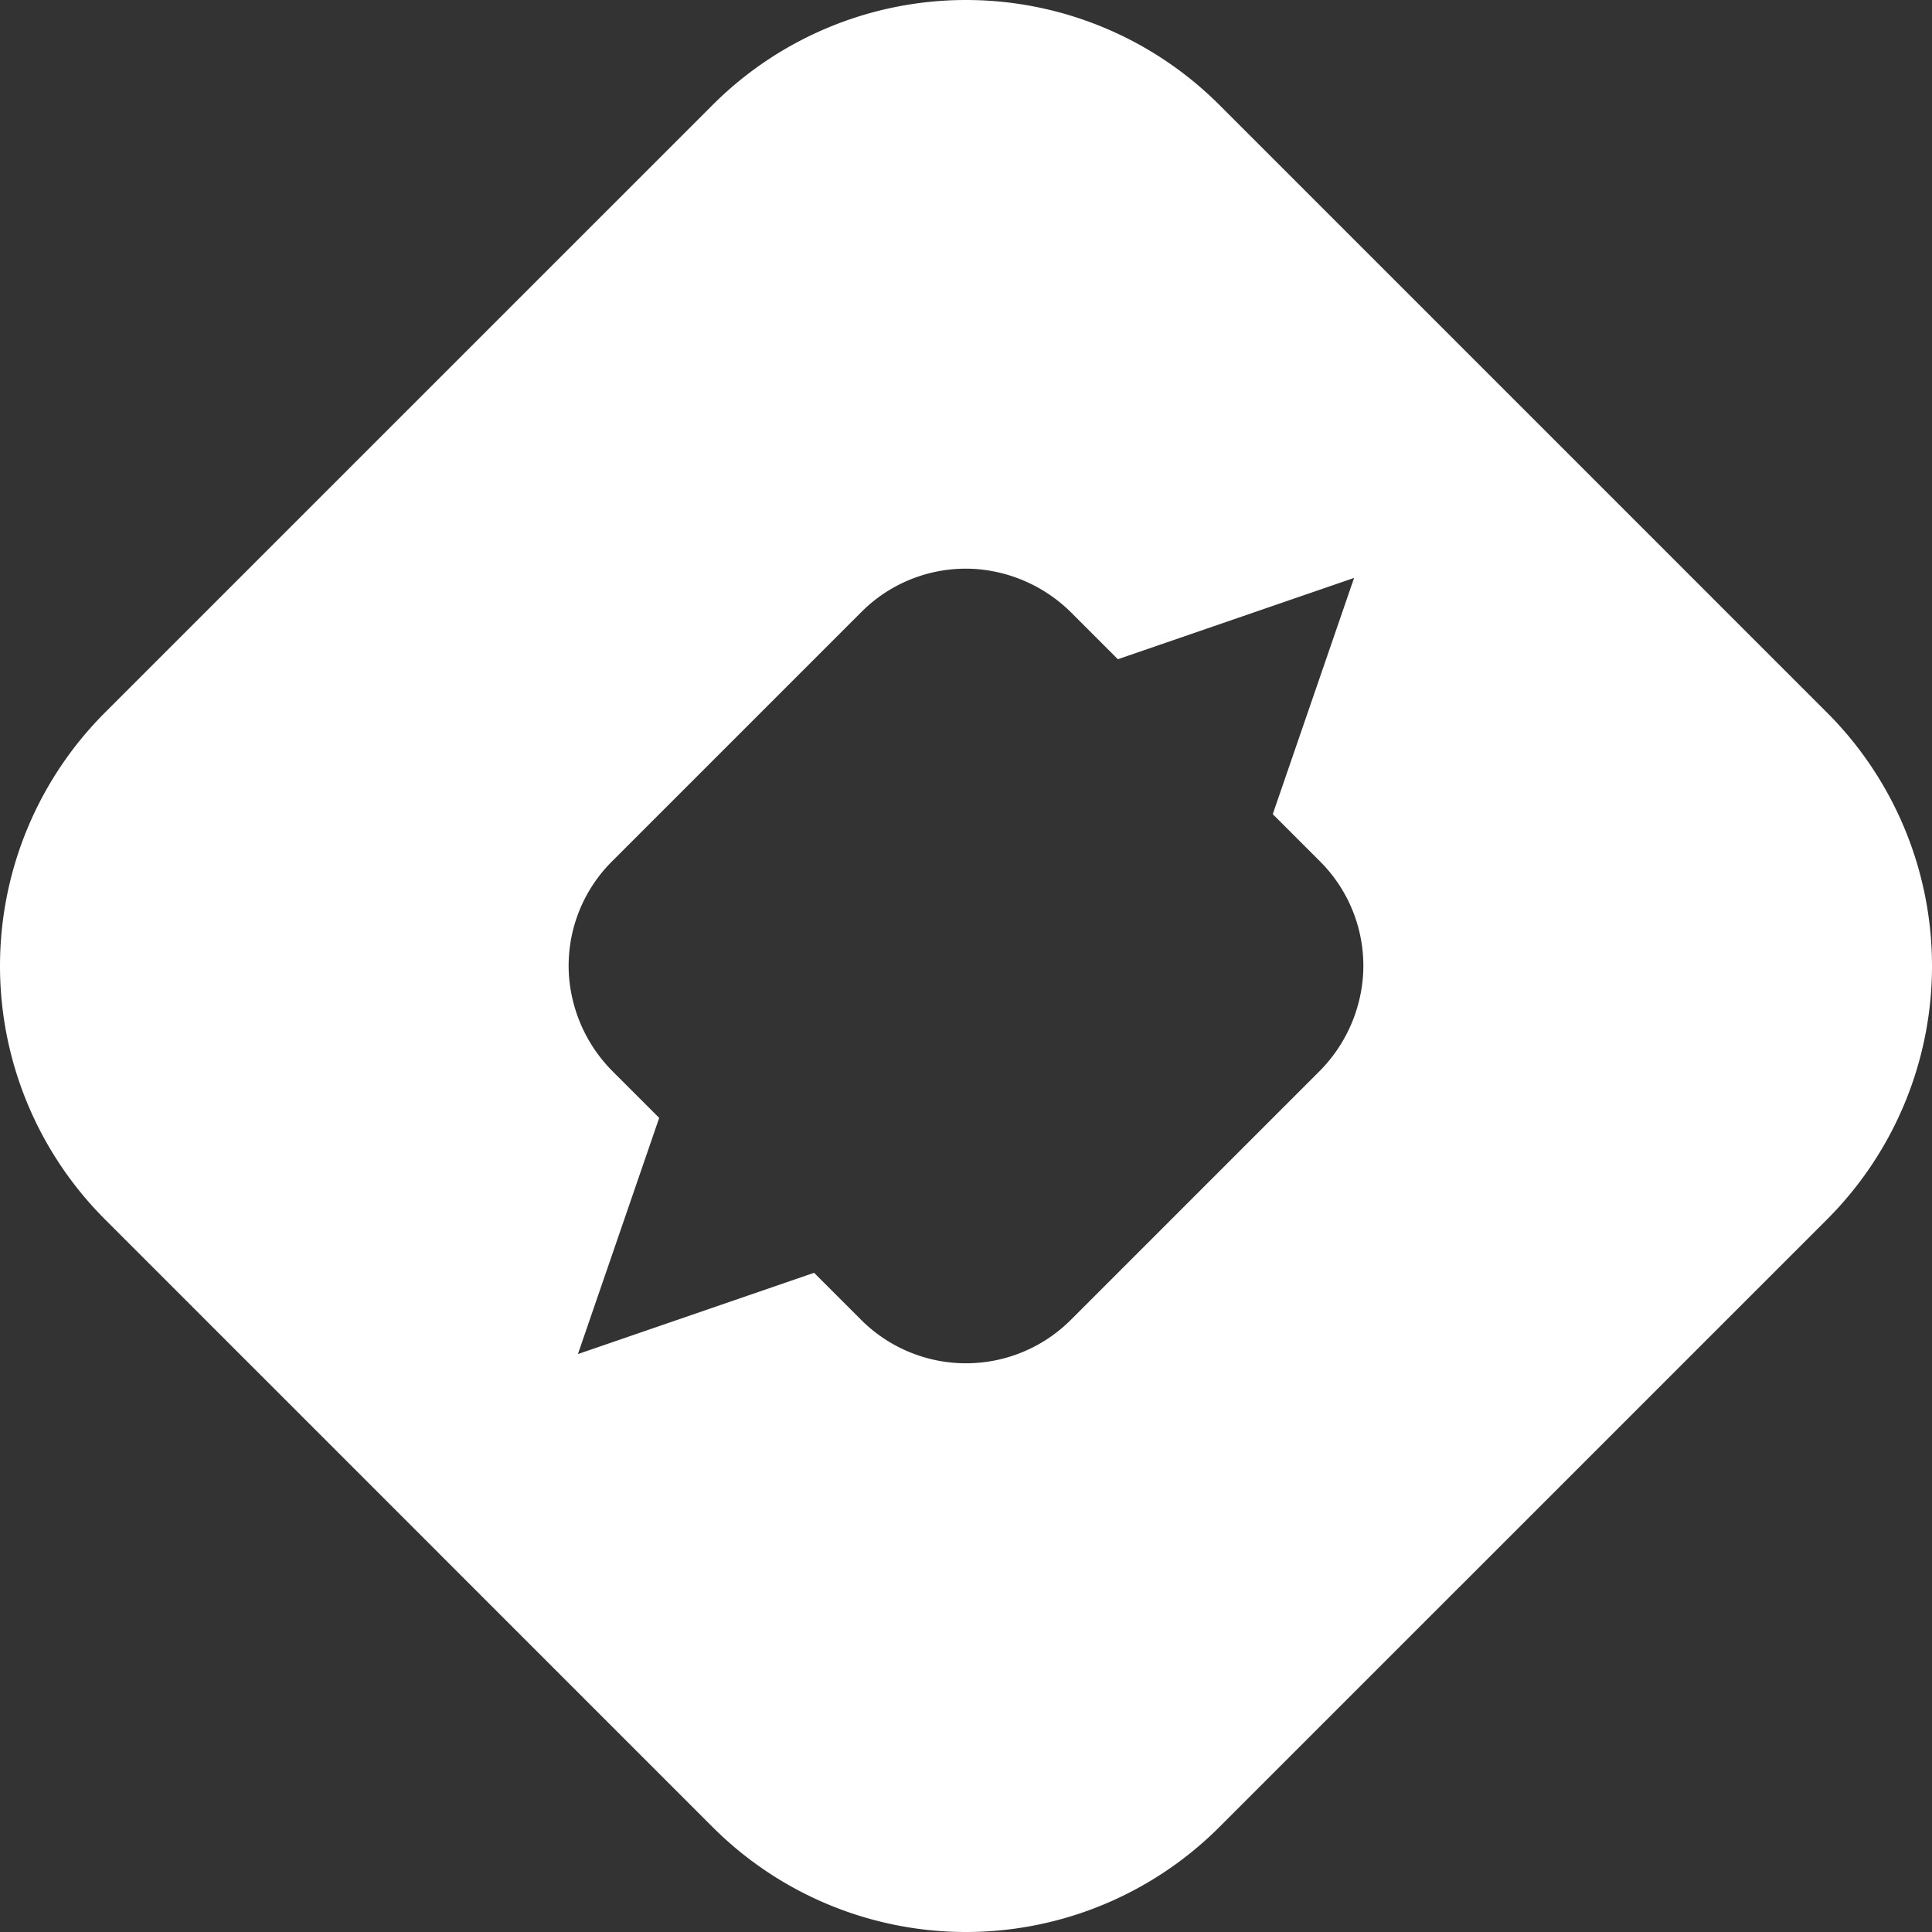 <svg xmlns="http://www.w3.org/2000/svg" width="500" height="500" viewBox="0 0 500 500"><rect x="0" y="0" width="500" height="500" fill="#333333" stroke="none"/><path id="Path_3929" data-name="Path 3929" d="M472.838,184.426,315.576,27.161a92.739,92.739,0,0,0-131.144-.005l-.005.005L27.16,184.421a92.733,92.733,0,0,0,0,131.143v.005L184.422,472.84a92.741,92.741,0,0,0,131.149,0L472.838,315.58a92.741,92.741,0,0,0,0-131.153m-131.66,93.107L277.1,341.611a38.37,38.37,0,0,1-54.2,0L210.681,329.4l-61.117,21.033L170.6,289.31l-11.782-11.782a39.035,39.035,0,0,1-11.533-24.548,38.129,38.129,0,0,1,11.12-30.072l64.5-64.5a38.137,38.137,0,0,1,30.073-11.114,39.09,39.09,0,0,1,24.548,11.532L289.3,170.607l61.139-21.044L329.39,210.7,341.6,222.908a38.162,38.162,0,0,1,11.114,30.078,39.042,39.042,0,0,1-11.538,24.548" fill="#fff"></path></svg>